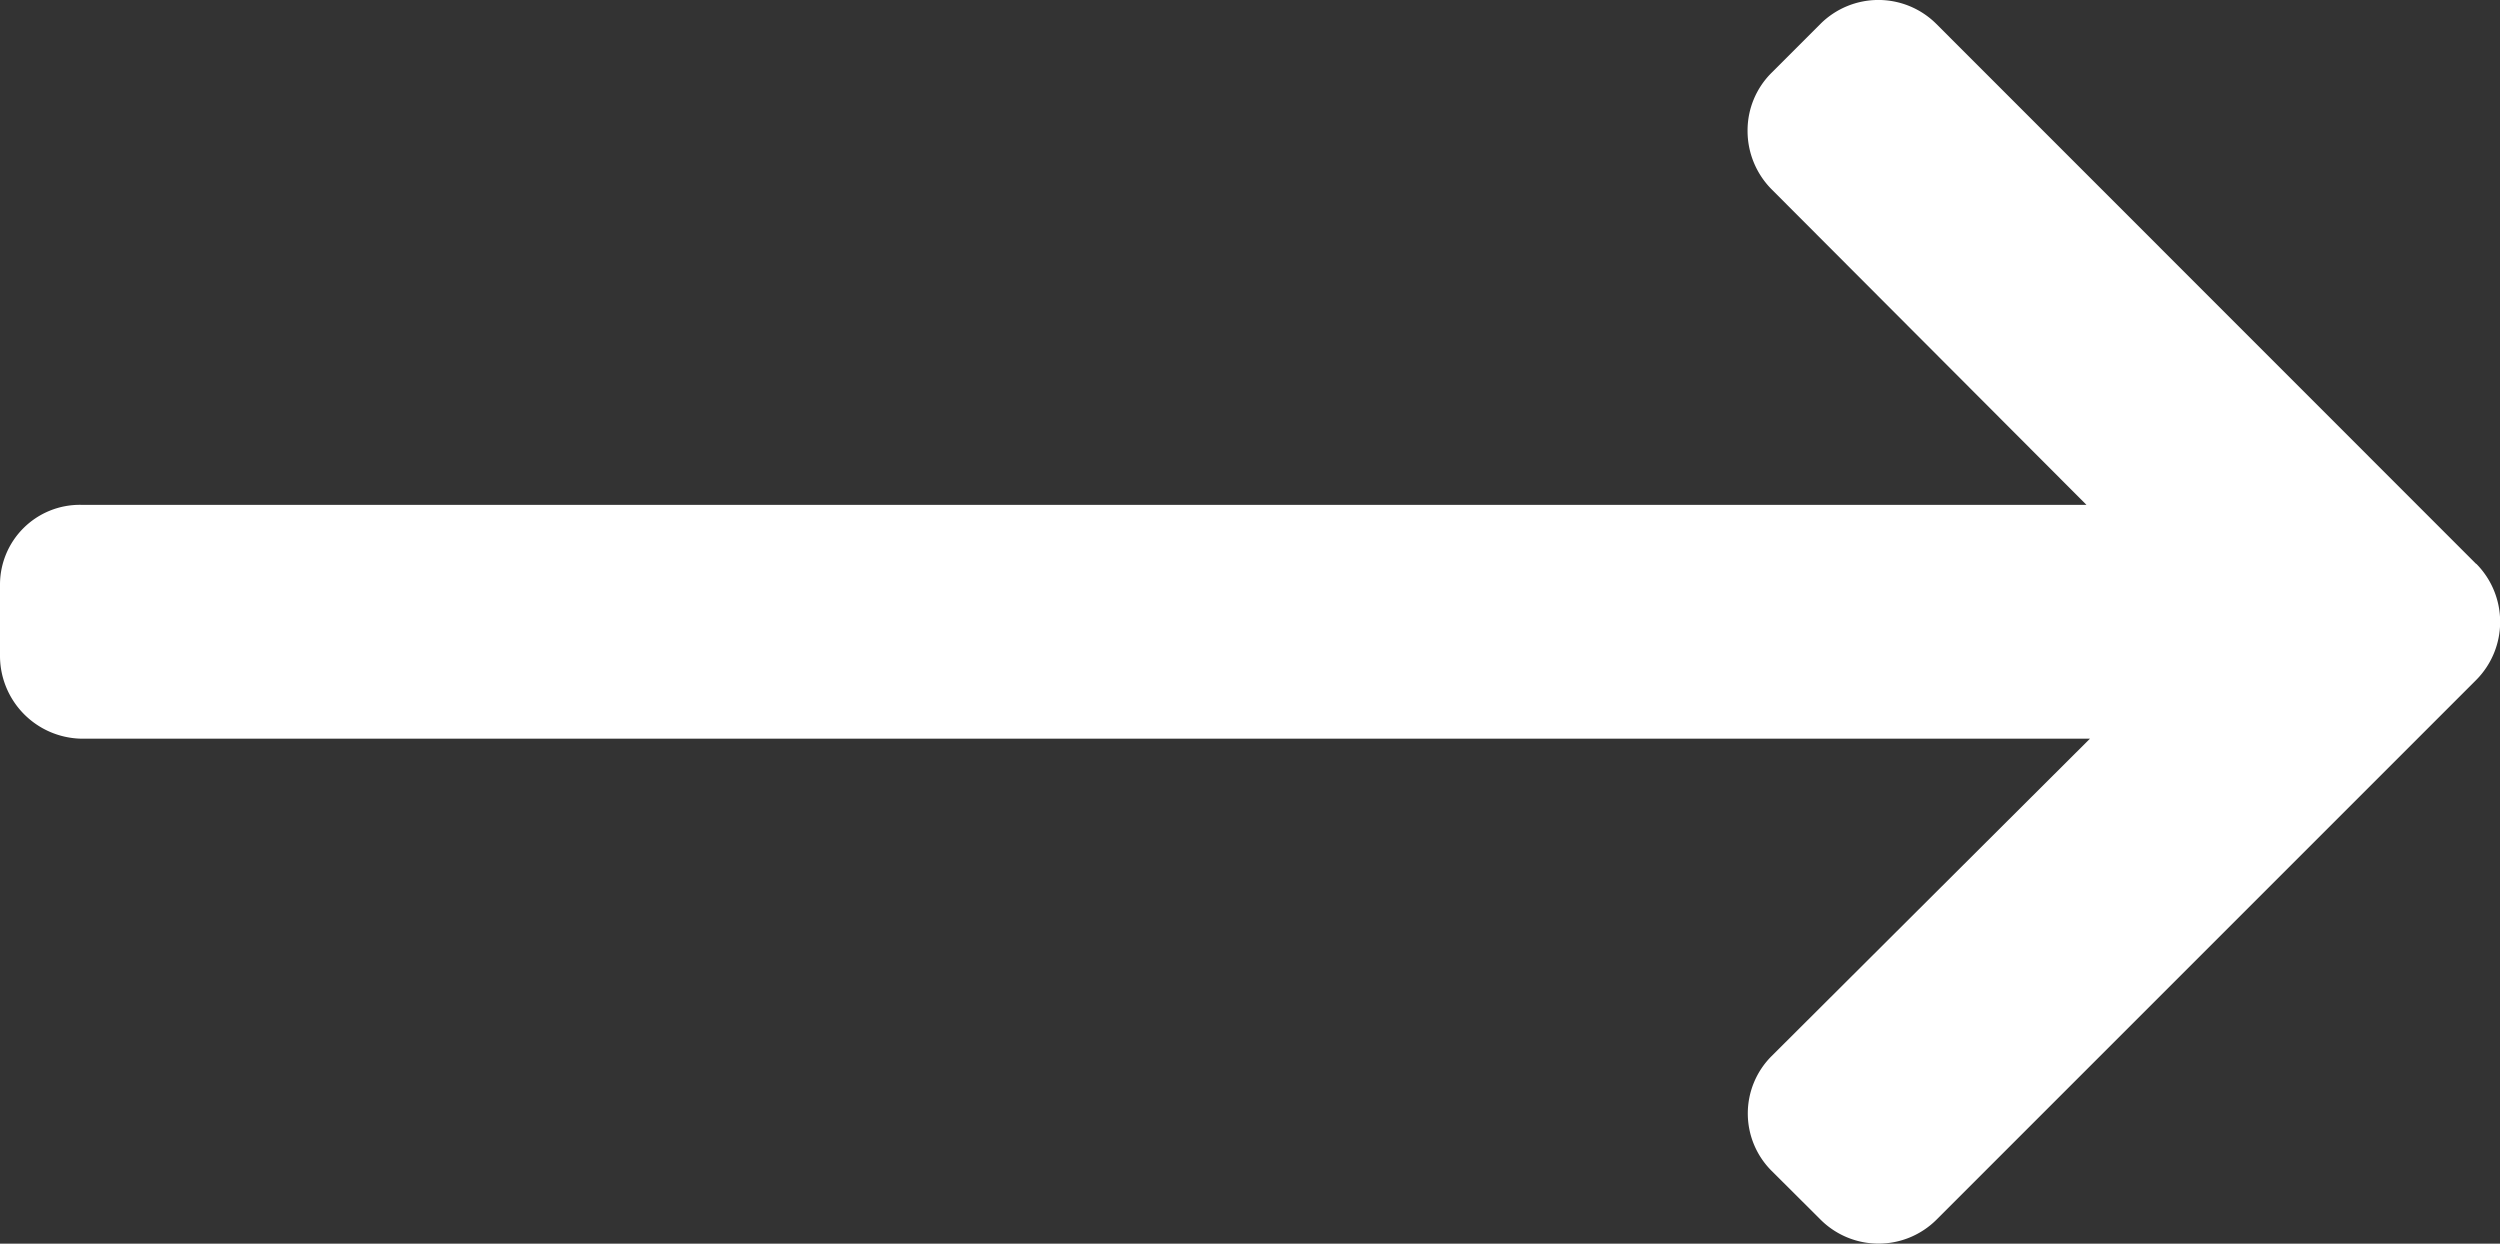 <svg xmlns="http://www.w3.org/2000/svg" width="29.059" height="14.456" viewBox="0 0 29.059 14.456">
  <rect x="0" y="0" width="29.059" height="14.456" fill="#333333" stroke="none"/>
  <g id="right-arrow" transform="translate(25 0)">
    <g id="arrow_icon">
      <path id="Path_369" data-name="Path 369" d="M14.781,47.9,8.506,41.623a.954.954,0,0,0-1.345,0l-.57.57a.944.944,0,0,0-.278.672.963.963,0,0,0,.278.68l3.661,3.669H-13.061A.928.928,0,0,0-14,48.15v.806a.964.964,0,0,0,.939.976H10.293l-3.7,3.689a.942.942,0,0,0,0,1.335l.57.568a.954.954,0,0,0,1.345,0l6.275-6.275a.959.959,0,0,0,0-1.35Z" transform="translate(-11 -41.346)" fill="#fff"/>
    </g>
  </g>
</svg>
